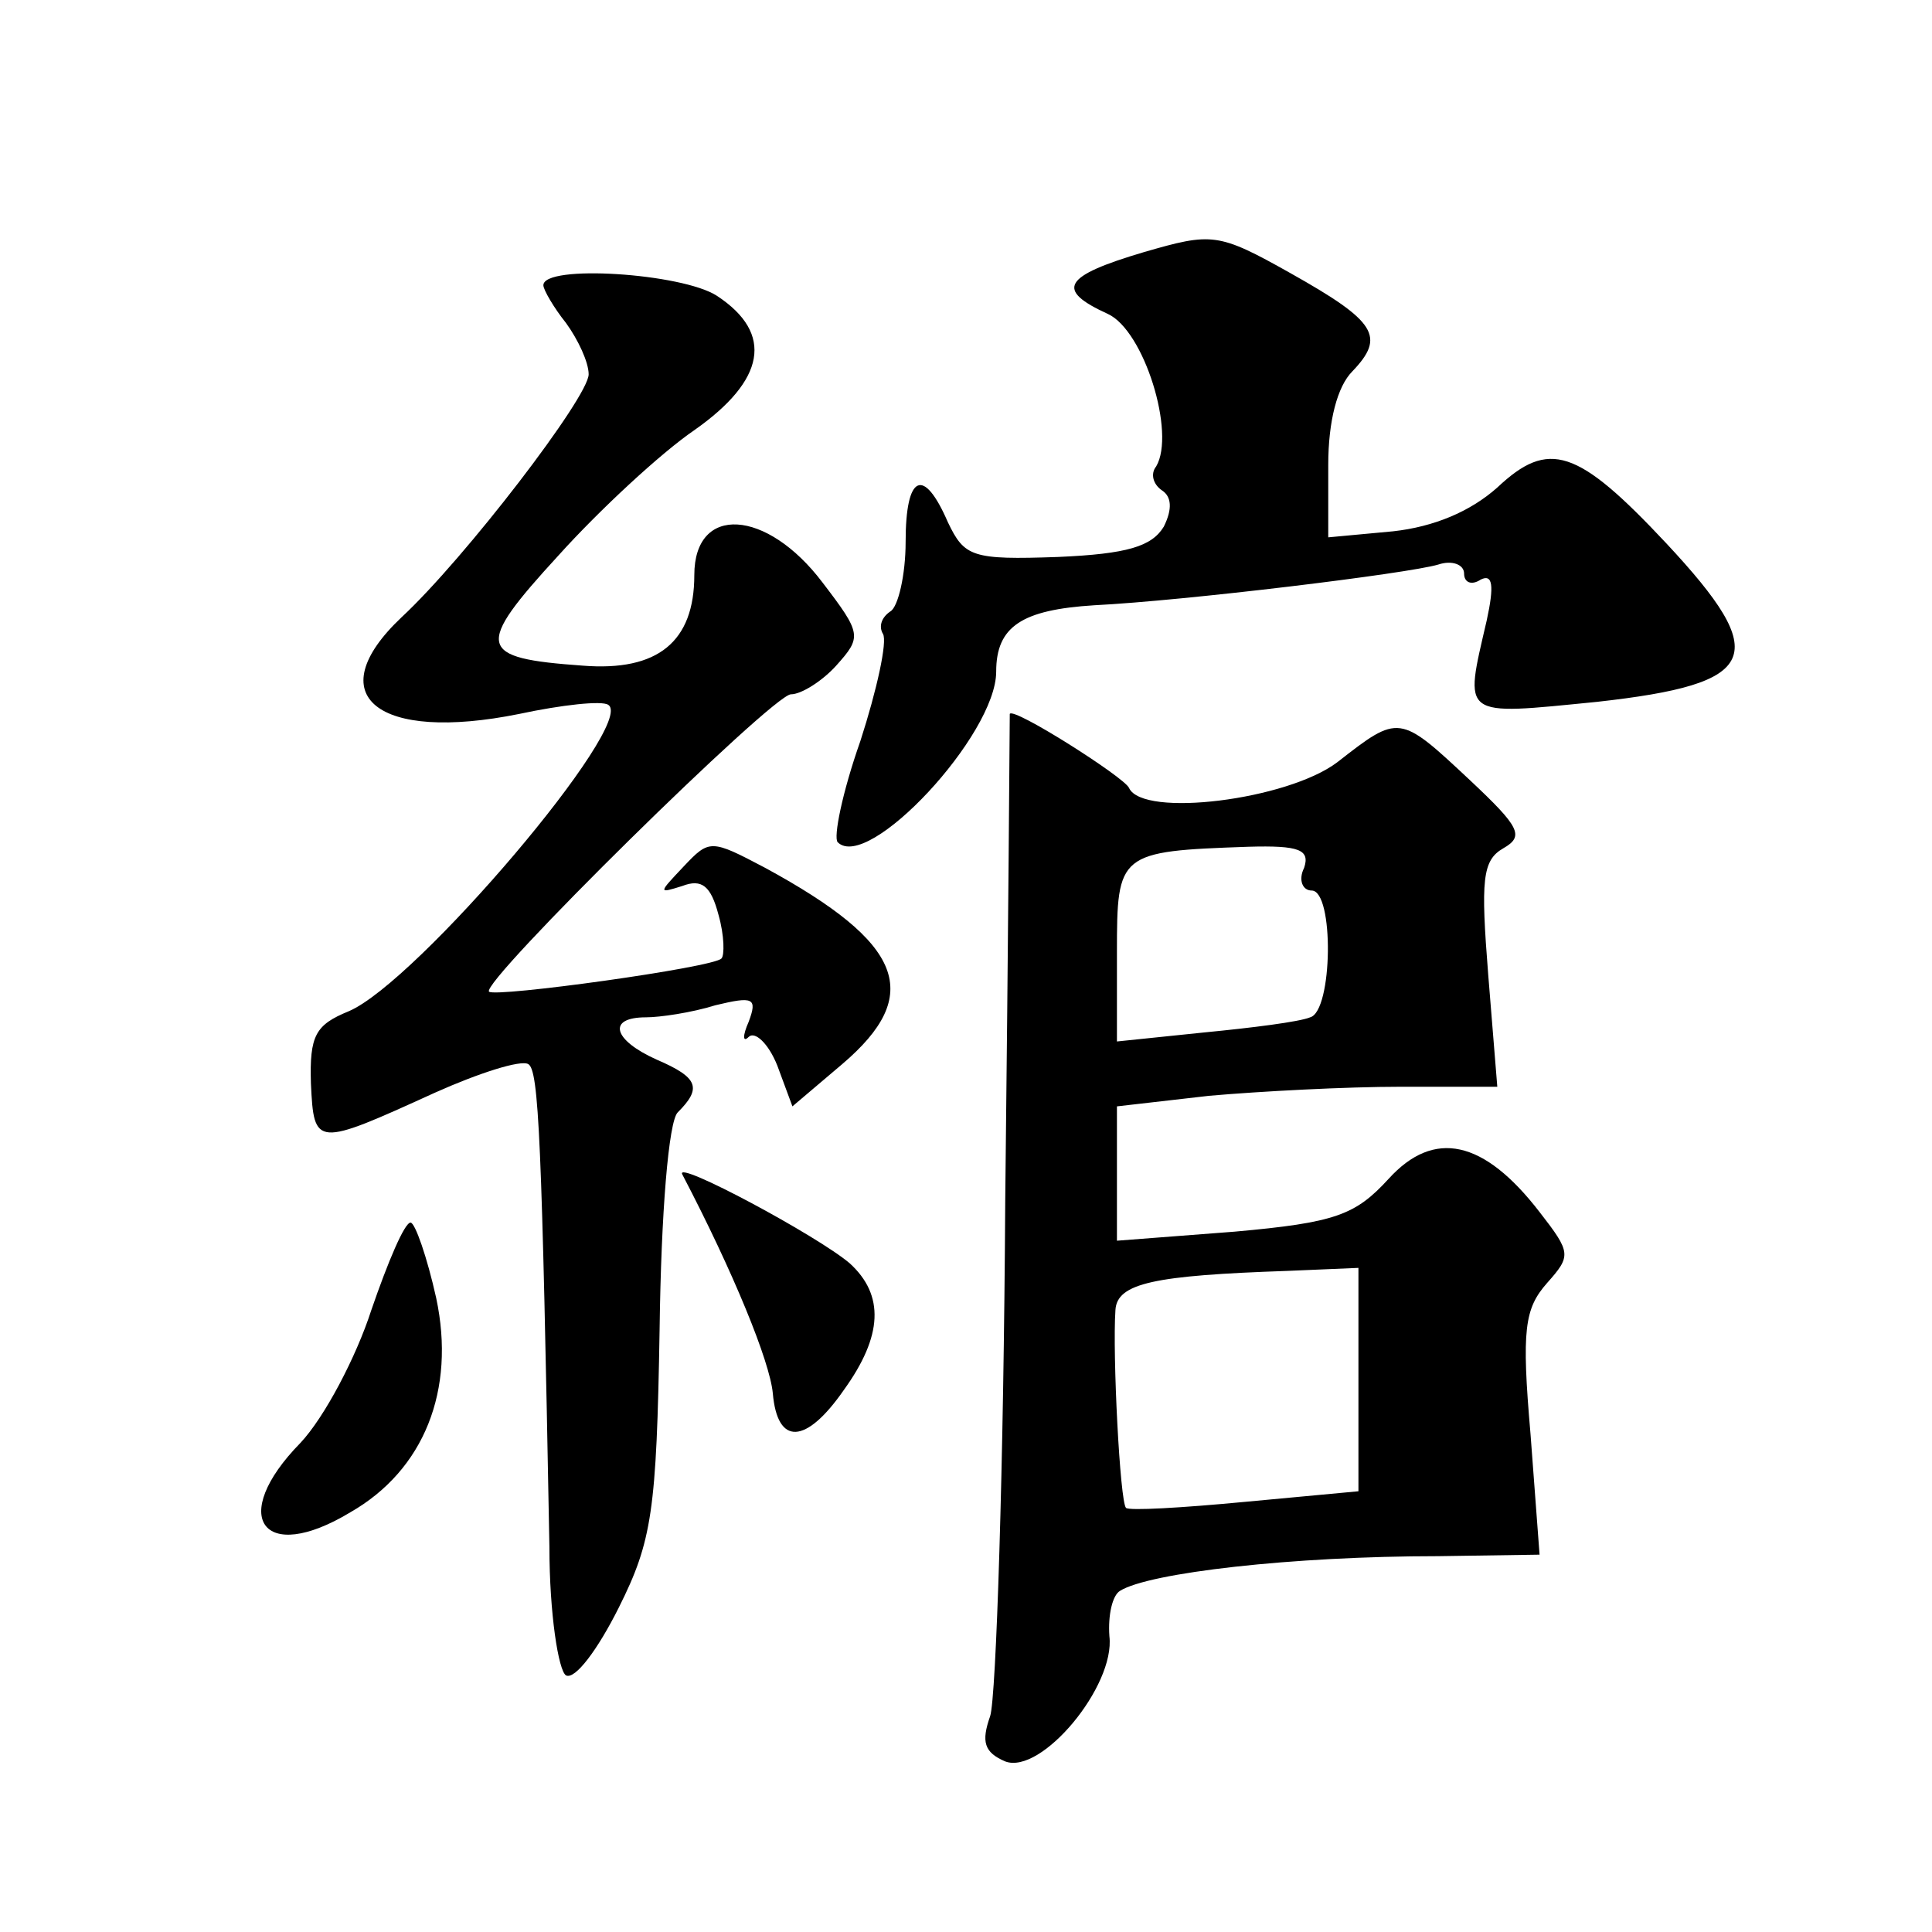 <?xml version="1.0" standalone="no"?>
<!DOCTYPE svg PUBLIC "-//W3C//DTD SVG 20010904//EN"
 "http://www.w3.org/TR/2001/REC-SVG-20010904/DTD/svg10.dtd">
<svg version="1.0" xmlns="http://www.w3.org/2000/svg"
 width="128pt" height="128pt" viewBox="0 0 128 128"
 preserveAspectRatio="xMidYMid meet">
<g transform="translate(0,128) scale(0.1,-0.1)"
fill="#0" stroke="none">
<path d="M758 1113 c-54 -16 -59 -25 -24 -41 24 -11 45 -79 32 -101 -4 -5 -2 -12
4 -16 6 -4 7 -12 1 -24 -8 -13 -24 -18 -70 -20 -57 -2 -62 0 -73 23 -16 37 -28
32 -28 -13 0 -22 -5 -43 -10 -46 -6 -4 -8 -10 -5 -15 3 -5 -4 -37 -15 -71 -12 -34
-18 -64 -15 -67 20 -20 105 71 105 113 0 30 17 41 65 44 60 3 208 21 228 27 9 3
17 0 17 -6 0 -6 5 -8 11 -4 8 4 9 -4 4 -27 -15 -65 -18 -63 73 -54 108 12 116 30
46 105 -59 63 -78 69 -112 37 -18 -16 -42 -26 -69 -29 l-43 -4 0 48 c0 29 6 52
16 62 22 23 16 33 -41 65 -48 27 -52 27 -97 14z M360 1091 c0 -3 7 -15 15 -25 8
-11 15 -26 15 -34 0 -15 -82 -122 -124 -161 -55 -52 -16 -83 78 -64 28 6 55 9 59
6 19 -12 -127 -184 -172 -203 -22 -9 -26 -16 -25 -48 2 -42 3 -42 82 -6 29 13 57
22 62 19 7 -4 9 -50 14 -320 0 -44 6 -82 11 -85 6 -3 21 17 35 45 22 44 25 64 27
184 1 78 6 138 12 144 16 16 14 23 -14 35 -29 13 -33 28 -7 28 9 0 30 3 46 8 25
6 28 5 22 -11 -4 -9 -4 -14 0 -10 4 4 13 -4 19 -19 l10 -27 33 28 c54 46 41 80
-51 130 -36 19 -37 19 -54 1 -17 -18 -17 -18 -1 -13 13 5 19 0 24 -19 4 -14 4 -27
2 -29 -5 -6 -150 -26 -154 -22 -6 6 188 197 200 197 7 0 21 9 30 19 17 19 17 21
-9 55 -37 49 -85 52 -85 5 0 -44 -24 -64 -74 -60 -70 5 -72 12 -16 73 27 30 68
68 90 83 47 33 53 64 15 89 -23 15 -115 21 -115 7z M669 807 c0 -1 -1 -146 -3 -322
-1 -176 -6 -330 -10 -342 -6 -17 -4 -24 10 -30 24 -9 73 50 69 83 -1 14 2 27 7
30 19 12 114 23 211 23 l67 1 -6 80 c-6 69 -4 83 11 100 16 18 16 20 -5 47 -37
48 -70 55 -100 22 -22 -24 -35 -29 -102 -35 l-78 -6 0 44 0 45 61 7 c34 3 91 6
127 6 l64 0 -6 74 c-5 63 -4 76 10 84 14 8 11 14 -22 45 -47 44 -47 44 -88 12 -33
-25 -129 -37 -138 -17 -3 7 -77 54 -79 49z m195 -102 c-4 -8 -1 -15 5 -15 15 0
14 -80 -1 -84 -7 -3 -39 -7 -70 -10 l-58 -6 0 59 c0 66 1 67 87 70 34 1 41 -2 37
-14z m36 -339 l0 -74 -75 -7 c-42 -4 -77 -6 -79 -4 -4 4 -9 102 -7 131 1 18 26
23 114 26 l47 2 0 -74z M452 502 c34 -65 58 -124 60 -145 3 -35 22 -34 47 2 26
36 27 63 4 84 -21 18 -116 69 -111 59z M246 412 c-10 -31 -31 -71 -47 -88 -48 -49
-25 -81 33 -46 49 28 70 81 57 142 -6 27 -14 50 -17 50 -4 0 -15 -26 -26 -58z"/>
</g>
</svg>
